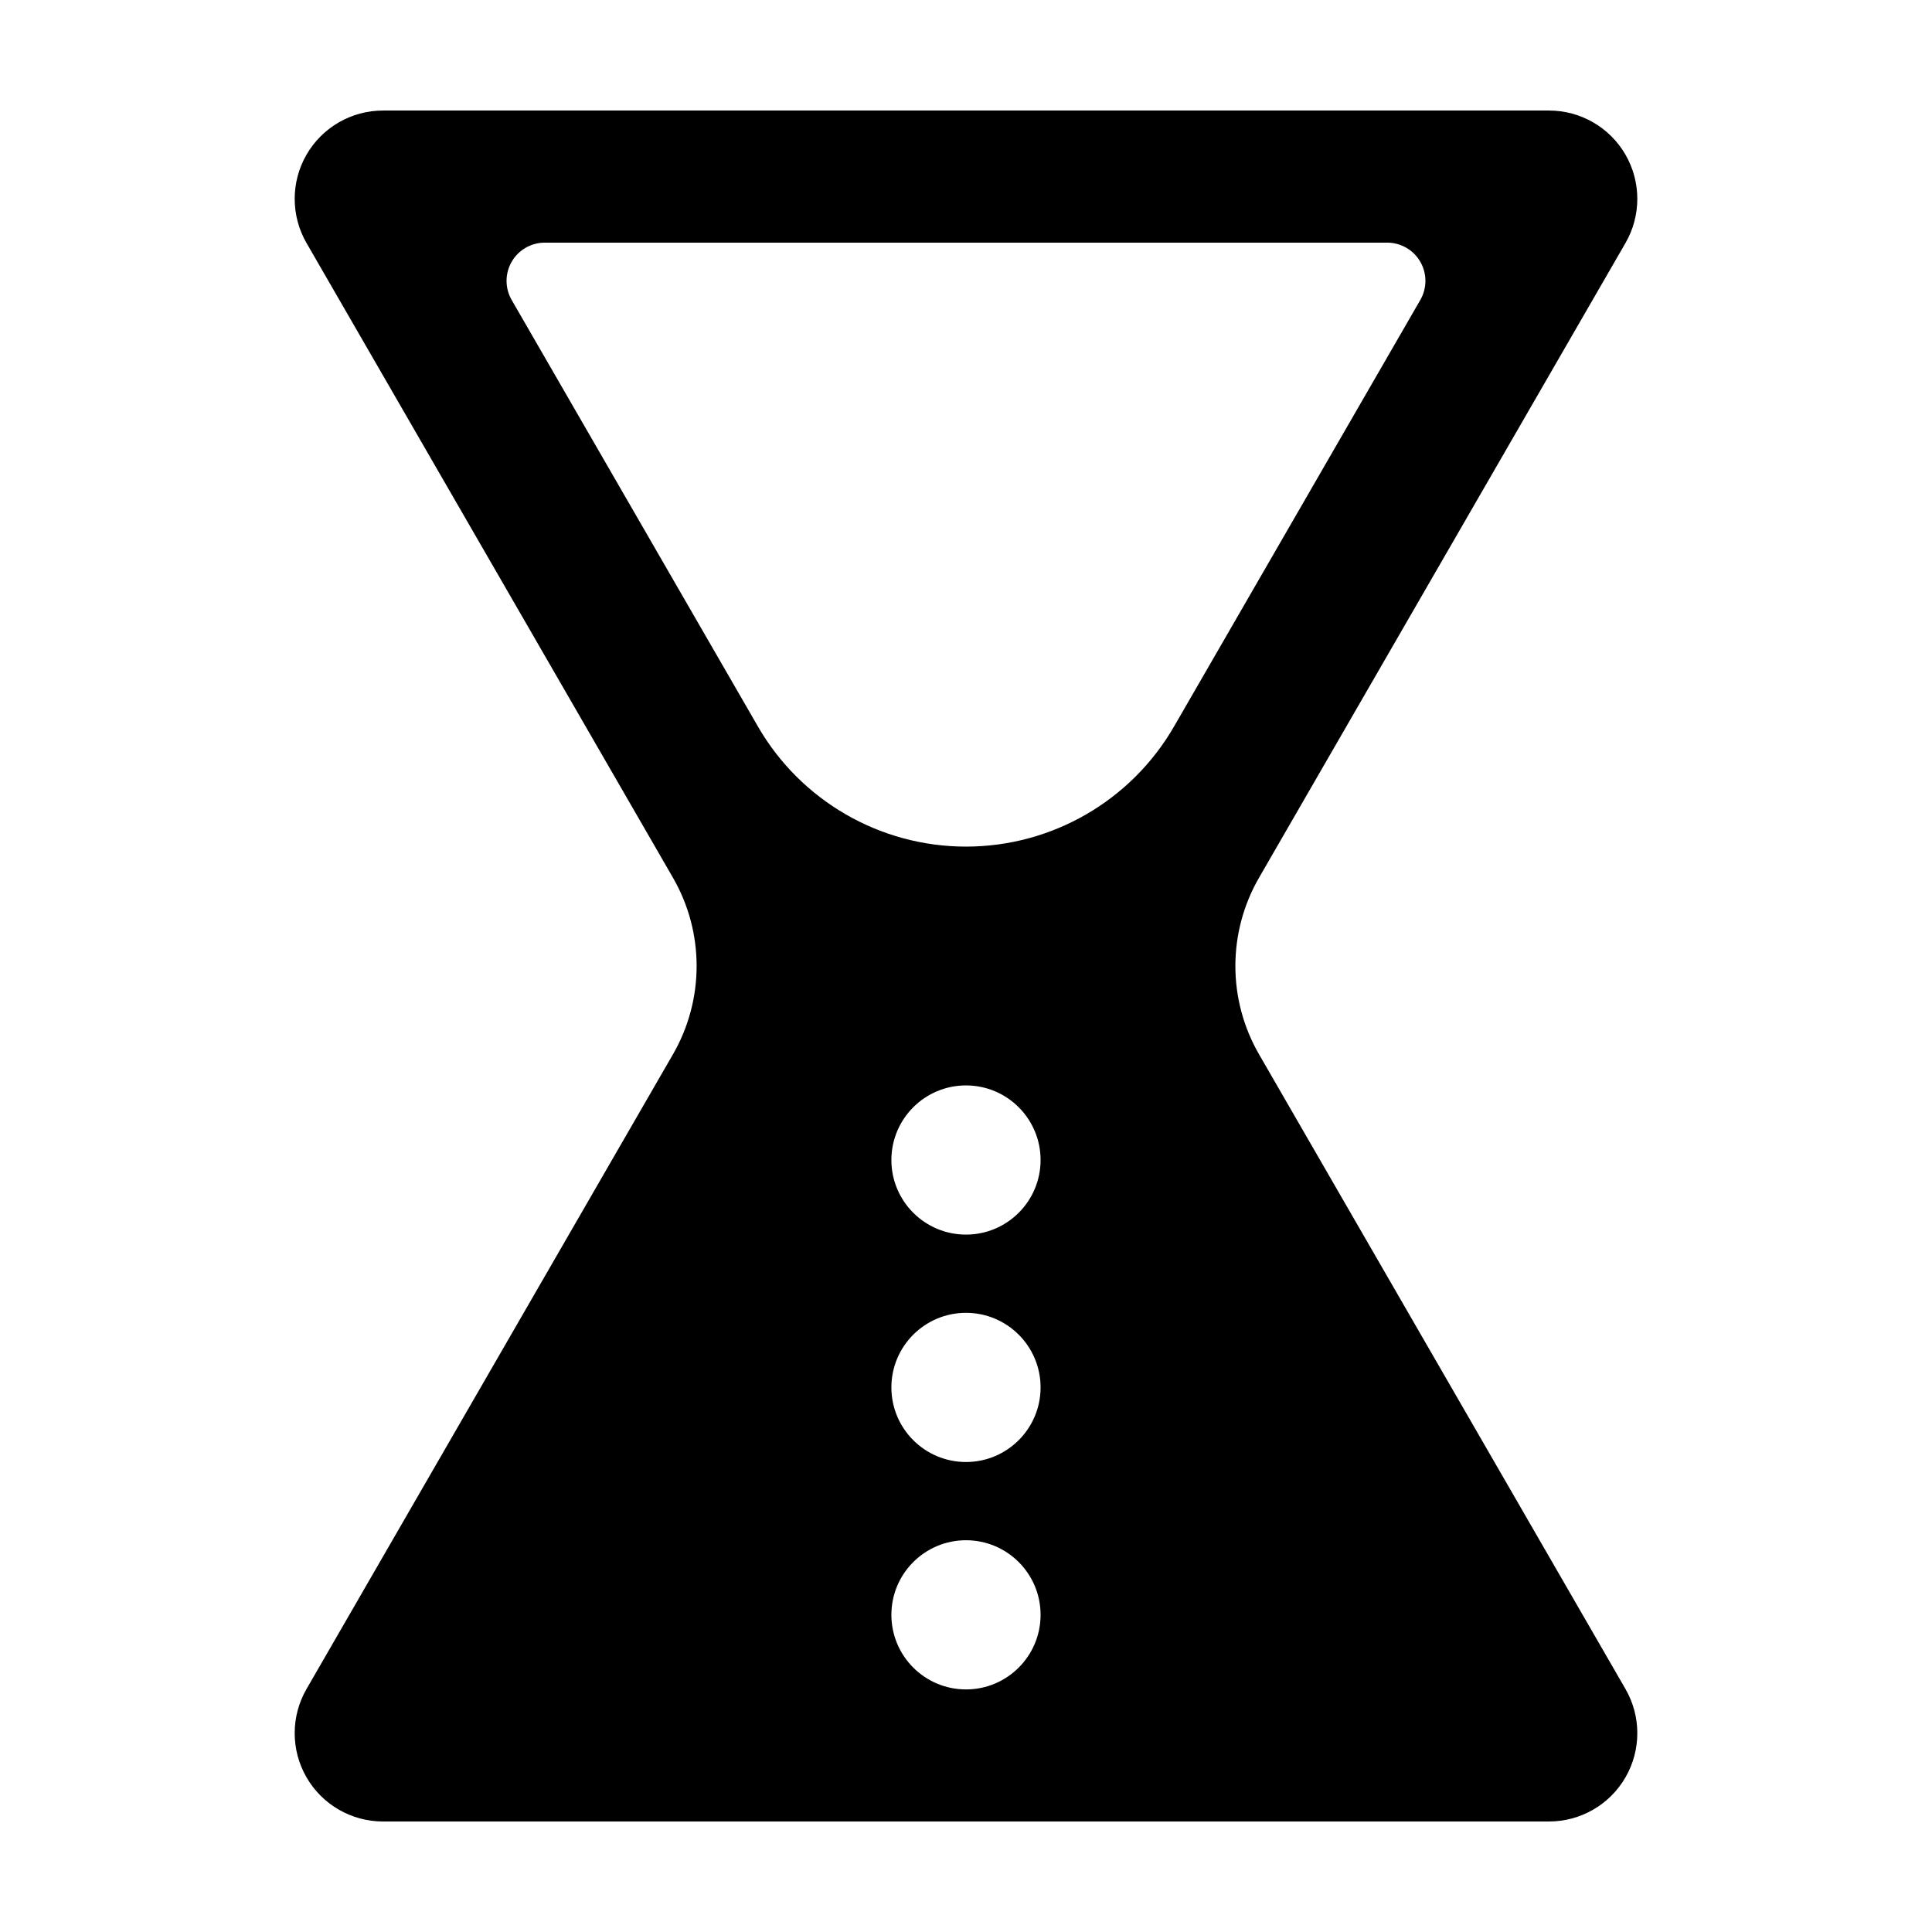 <?xml version="1.0" encoding="UTF-8"?>
<!-- Uploaded to: SVG Repo, www.svgrepo.com, Generator: SVG Repo Mixer Tools -->
<svg fill="#000000" width="800px" height="800px" version="1.1" viewBox="144 144 512 512" xmlns="http://www.w3.org/2000/svg">
 <path d="m322.34 423.41c8.363-14.484 8.363-32.328 0-46.812-23.055-39.926-70.105-121.42-97.113-168.2-4.176-7.238-4.176-16.164 0-23.402 4.18-7.246 11.91-11.703 20.273-11.703h309c8.363 0 16.09 4.457 20.273 11.703 4.176 7.238 4.176 16.164 0 23.402-27.008 46.777-74.059 128.27-97.113 168.2-8.363 14.484-8.363 32.328 0 46.812 23.055 39.926 70.105 121.42 97.113 168.2 4.176 7.238 4.176 16.164 0 23.402-4.18 7.246-11.91 11.703-20.273 11.703h-309c-8.363 0-16.09-4.457-20.273-11.703-4.176-7.238-4.176-16.164 0-23.402 27.008-46.777 74.059-128.27 97.113-168.2zm77.656 128.77c10.914 0 19.77 8.855 19.77 19.766 0 10.914-8.855 19.77-19.77 19.77-10.914 0-19.77-8.855-19.77-19.77 0-10.906 8.855-19.766 19.77-19.766zm0-60.266c10.914 0 19.77 8.855 19.77 19.77 0 10.906-8.855 19.766-19.77 19.766-10.914 0-19.77-8.855-19.77-19.766 0-10.914 8.855-19.77 19.77-19.77zm0-60.266c10.914 0 19.77 8.855 19.77 19.77 0 10.906-8.855 19.766-19.77 19.766-10.914 0-19.77-8.855-19.77-19.766 0-10.914 8.855-19.77 19.77-19.77zm55.141-95.125c-11.371 19.699-32.395 31.836-55.141 31.836s-43.77-12.137-55.141-31.836c-24.93-43.176-51.777-89.68-65.254-113.02-1.812-3.133-1.812-6.996 0-10.137 1.809-3.141 5.16-5.066 8.781-5.066h223.23c3.621 0 6.973 1.93 8.781 5.066 1.812 3.141 1.812 7.004 0 10.137-13.477 23.348-40.324 69.848-65.254 113.02z" fill-rule="evenodd"/>
</svg>